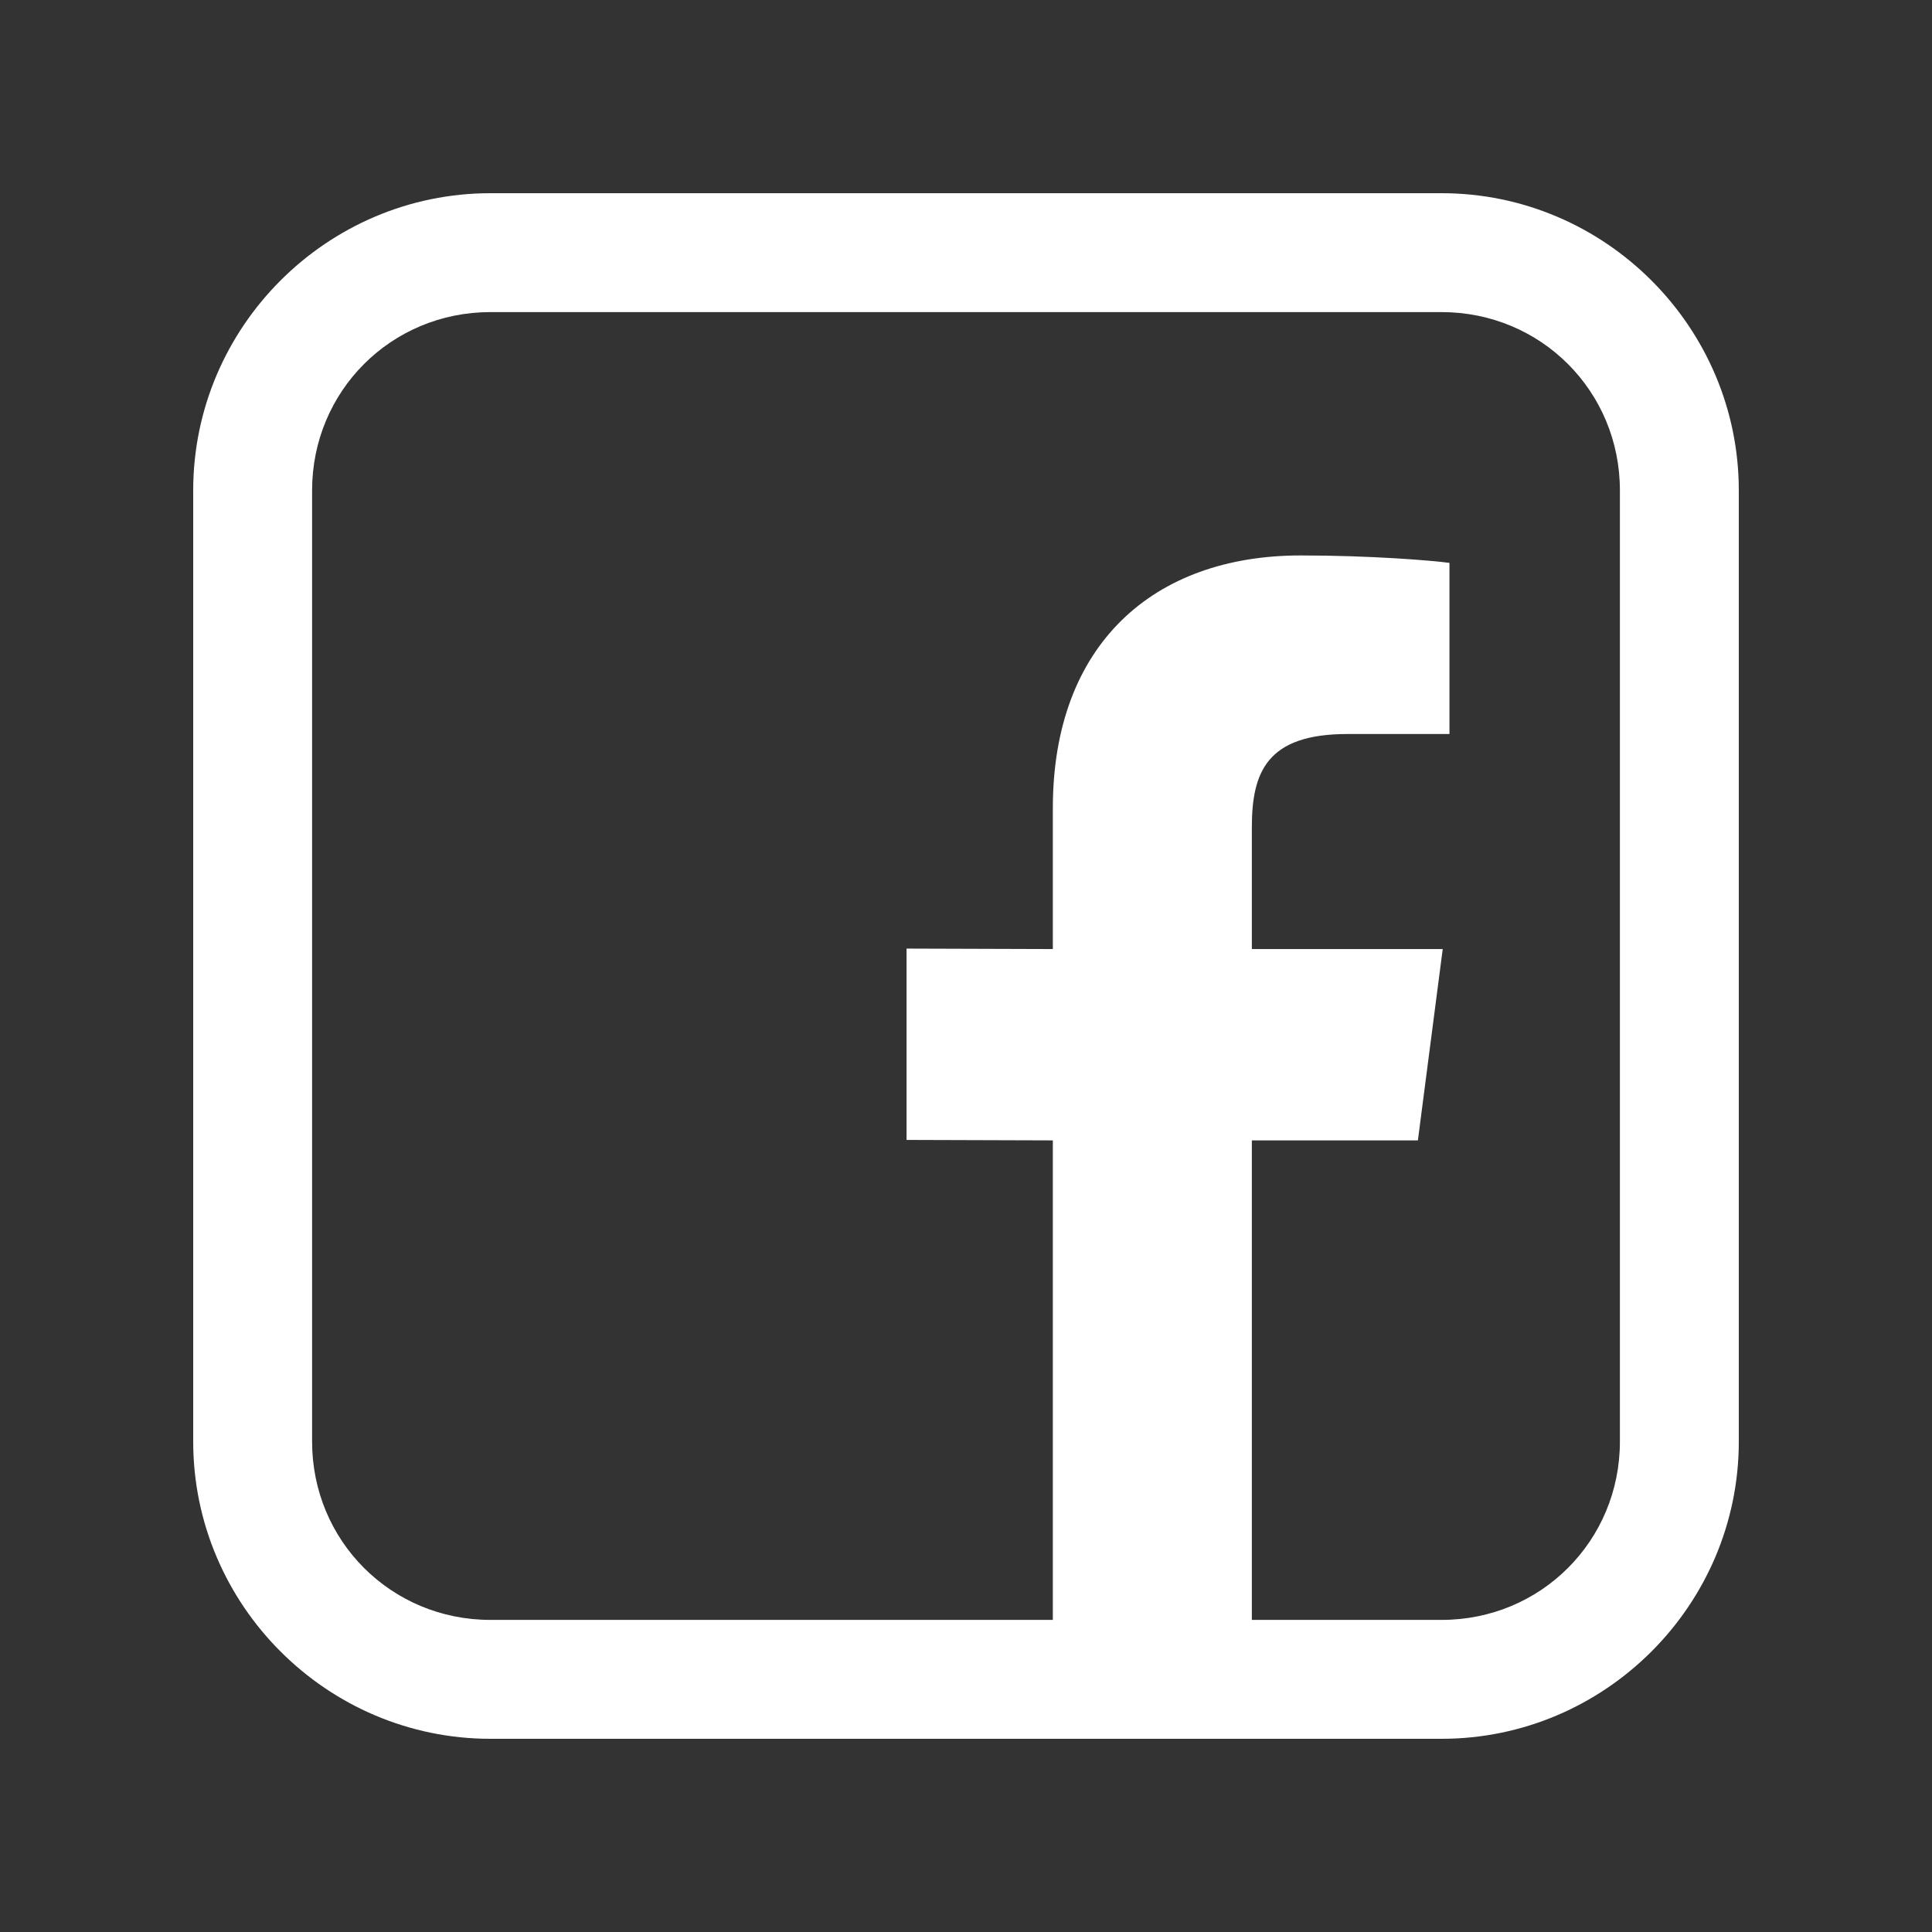 <?xml version="1.0" encoding="UTF-8"?>
<svg xmlns="http://www.w3.org/2000/svg" xmlns:xlink="http://www.w3.org/1999/xlink" width="375pt" height="375pt" viewBox="0 0 375 375" version="1.2">
<rect x="0" y="0" width="375" height="375" fill="#333333" stroke="none"/>
<defs>
<clipPath id="clip1">
  <path d="M 37.5 37.5 L 337.5 37.5 L 337.5 337.5 L 37.5 337.5 Z M 37.5 37.5 "/>
</clipPath>
</defs>
<g id="surface1">
<g clip-path="url(#clip1)" clip-rule="nonzero">
<path style=" stroke:none;fill-rule:nonzero;fill:rgb(100%,100%,100%);fill-opacity:1;" d="M 95.191 37.5 C 63.461 37.5 37.5 63.461 37.5 95.191 L 37.5 279.809 C 37.5 311.539 63.461 337.5 95.191 337.5 L 279.809 337.5 C 311.539 337.5 337.5 311.539 337.5 279.809 L 337.5 95.191 C 337.5 63.461 311.539 37.5 279.809 37.5 Z M 95.191 60.578 L 279.809 60.578 C 299.078 60.578 314.422 75.922 314.422 95.191 L 314.422 279.809 C 314.422 299.078 299.078 314.422 279.809 314.422 L 242.984 314.422 L 242.984 221.348 L 275.211 221.348 L 280.031 184.211 L 242.984 184.211 L 242.984 160.547 C 242.984 149.793 245.977 142.473 261.508 142.473 L 281.34 142.473 L 281.34 109.254 C 277.902 108.793 266.133 107.812 252.449 107.812 C 223.879 107.812 204.355 125.098 204.355 156.852 L 204.355 184.211 L 175.961 184.121 L 175.961 221.258 L 204.355 221.348 L 204.355 314.422 L 95.191 314.422 C 75.922 314.422 60.578 299.078 60.578 279.809 L 60.578 95.191 C 60.578 75.922 75.922 60.578 95.191 60.578 Z M 95.191 60.578 "/>
</g>
</g>
</svg>
